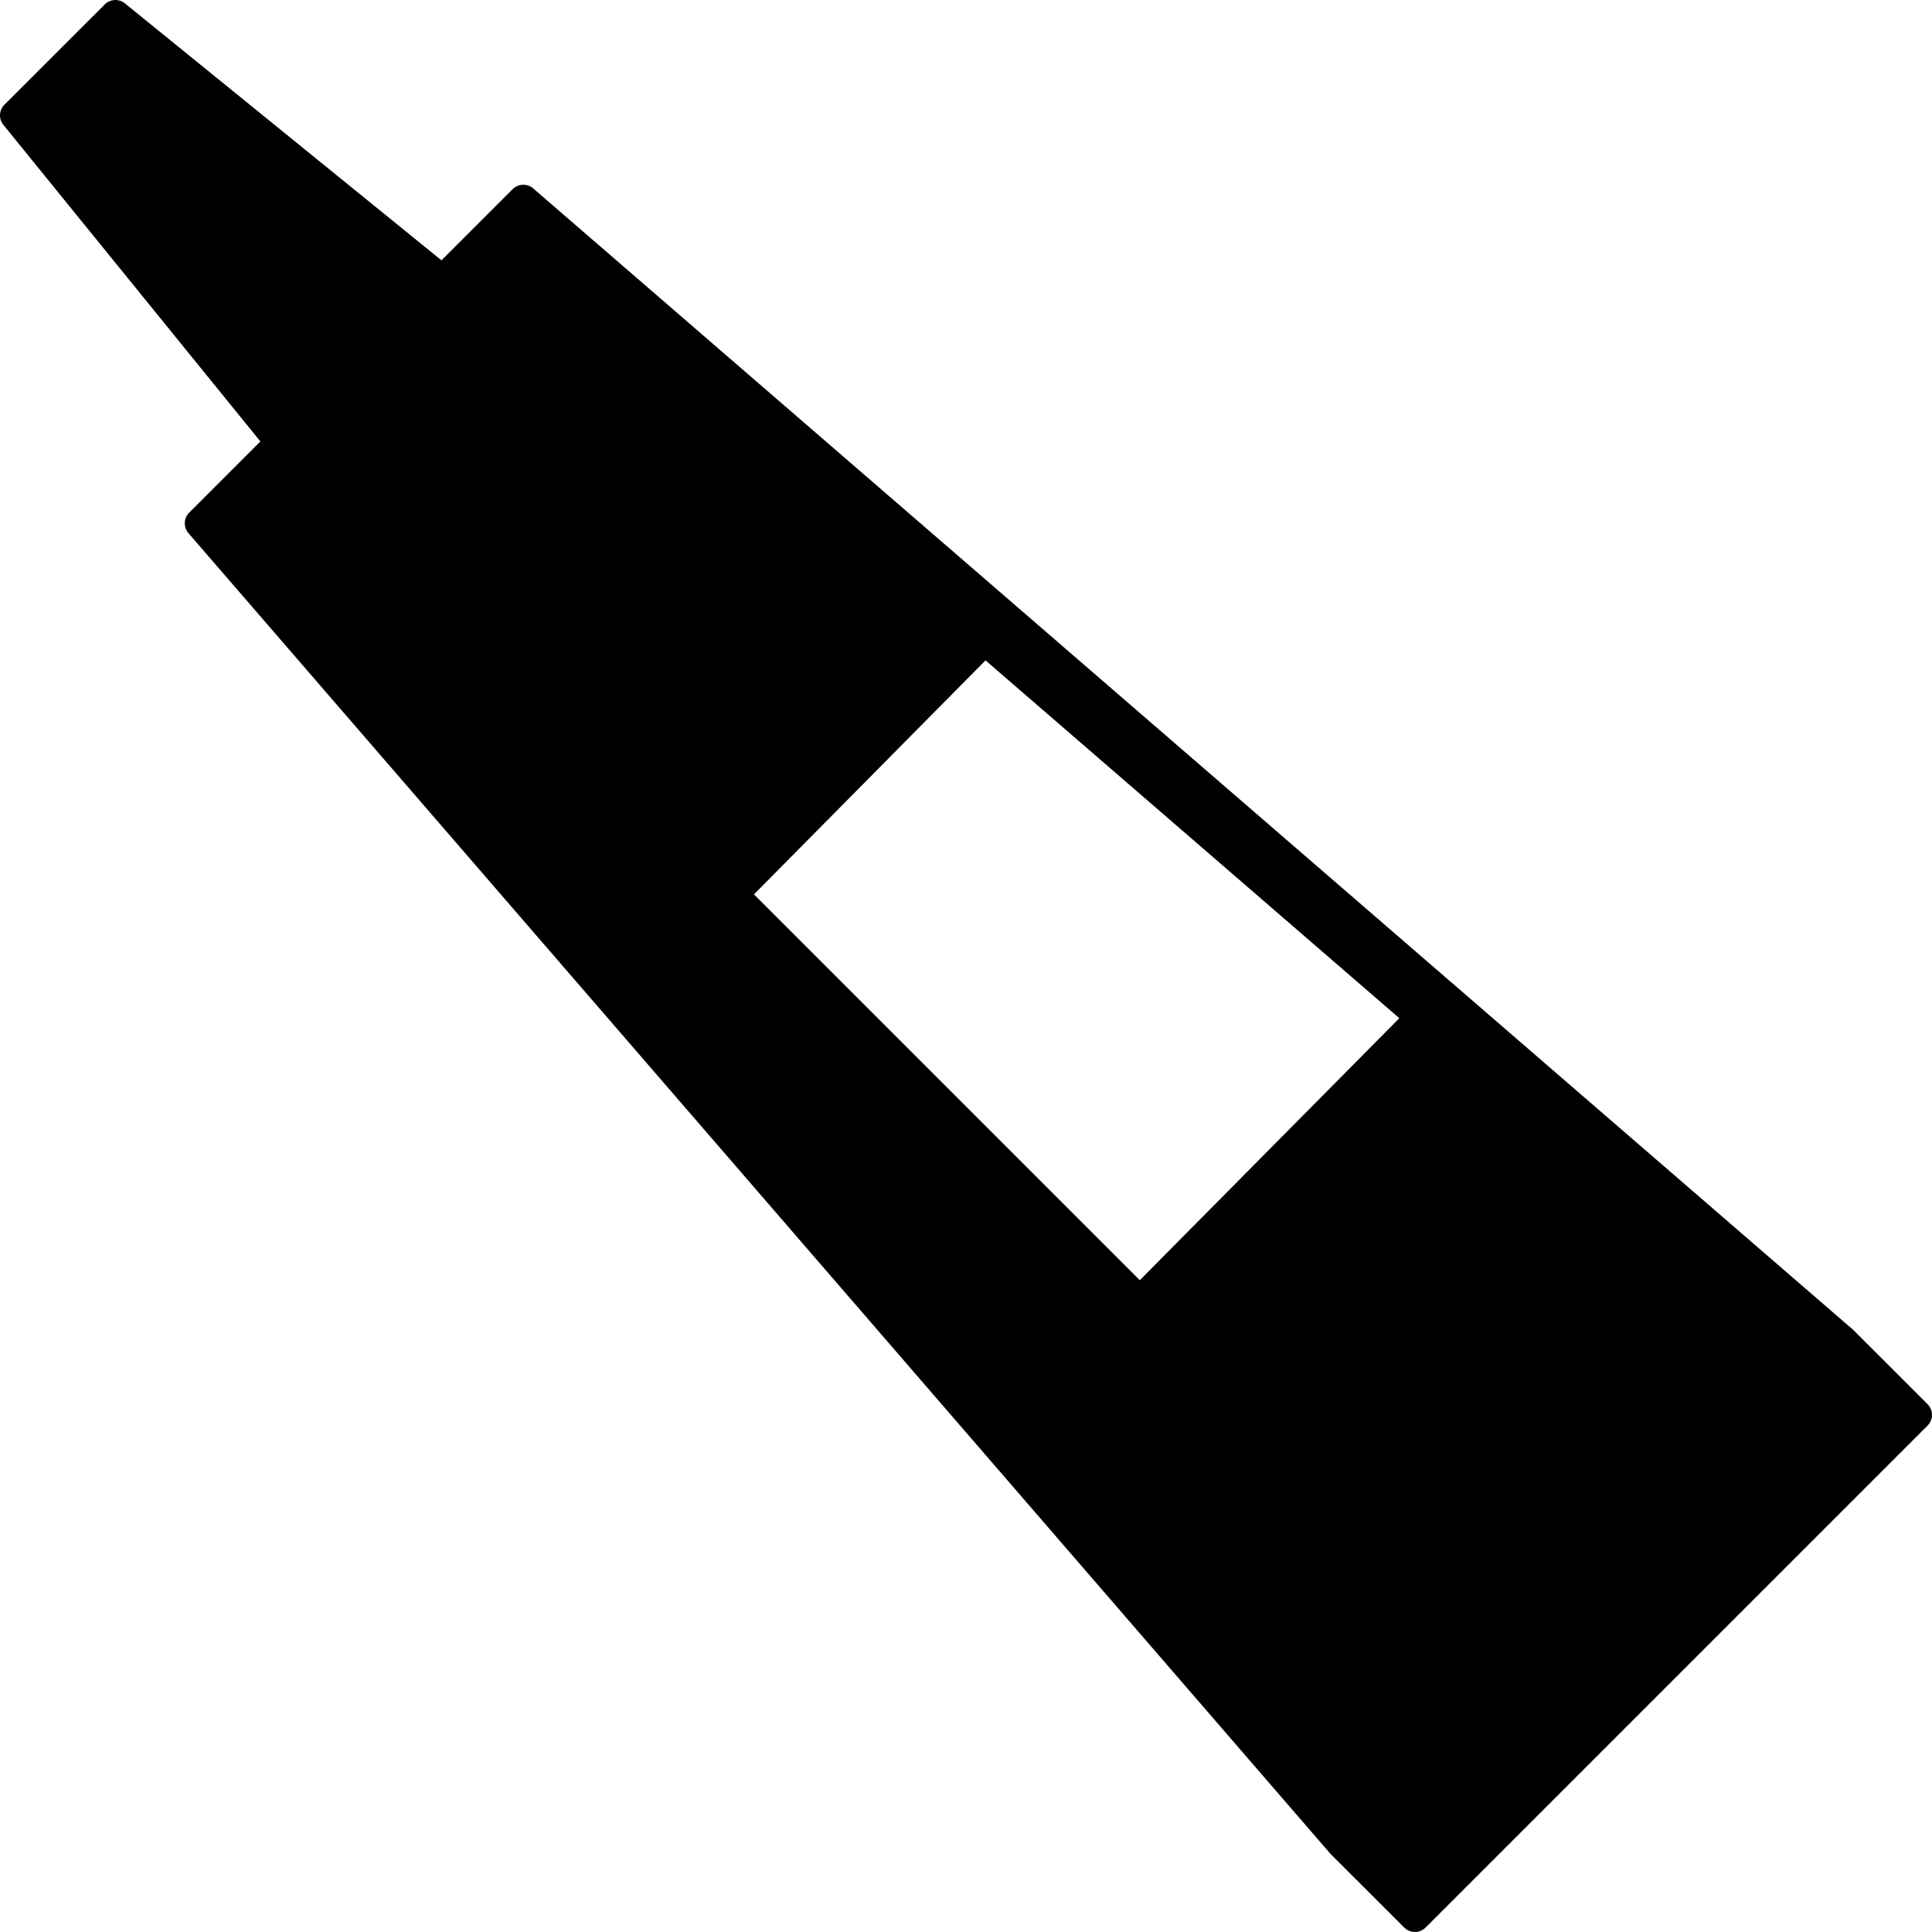 <?xml version="1.0" encoding="iso-8859-1"?>
<!-- Uploaded to: SVG Repo, www.svgrepo.com, Generator: SVG Repo Mixer Tools -->
<svg fill="#000000" height="800px" width="800px" version="1.1" id="Layer_1" xmlns="http://www.w3.org/2000/svg" xmlns:xlink="http://www.w3.org/1999/xlink" 
	 viewBox="0 0 500.005 500.005" xml:space="preserve">
<g>
	<g>
		<path d="M498.869,363.42l-19.184-19.172c-0.008-0.008-0.012-0.016-0.02-0.024s-0.016-0.008-0.02-0.012l-0.116-0.116
			l-341.54-295.34c-1.552-1.336-3.872-1.248-5.32,0.2l-18.416,18.416L32.333,0.876c-1.552-1.256-3.804-1.144-5.224,0.272
			L1.145,27.092c-1.416,1.412-1.532,3.672-0.272,5.22l66.512,81.932l-18.416,18.42c-1.452,1.448-1.536,3.768-0.196,5.32
			l295.512,341.748l19.136,19.124c0.76,0.76,1.76,1.144,2.76,1.144s2-0.384,2.76-1.144l129.92-129.916
			c0.736-0.736,1.144-1.728,1.144-2.76C500.013,365.14,499.601,364.148,498.869,363.42z M294.981,331.32l-99.852-99.852
			l59.924-60.56l107.096,92.604L294.981,331.32z"/>
	</g>
</g>
</svg>